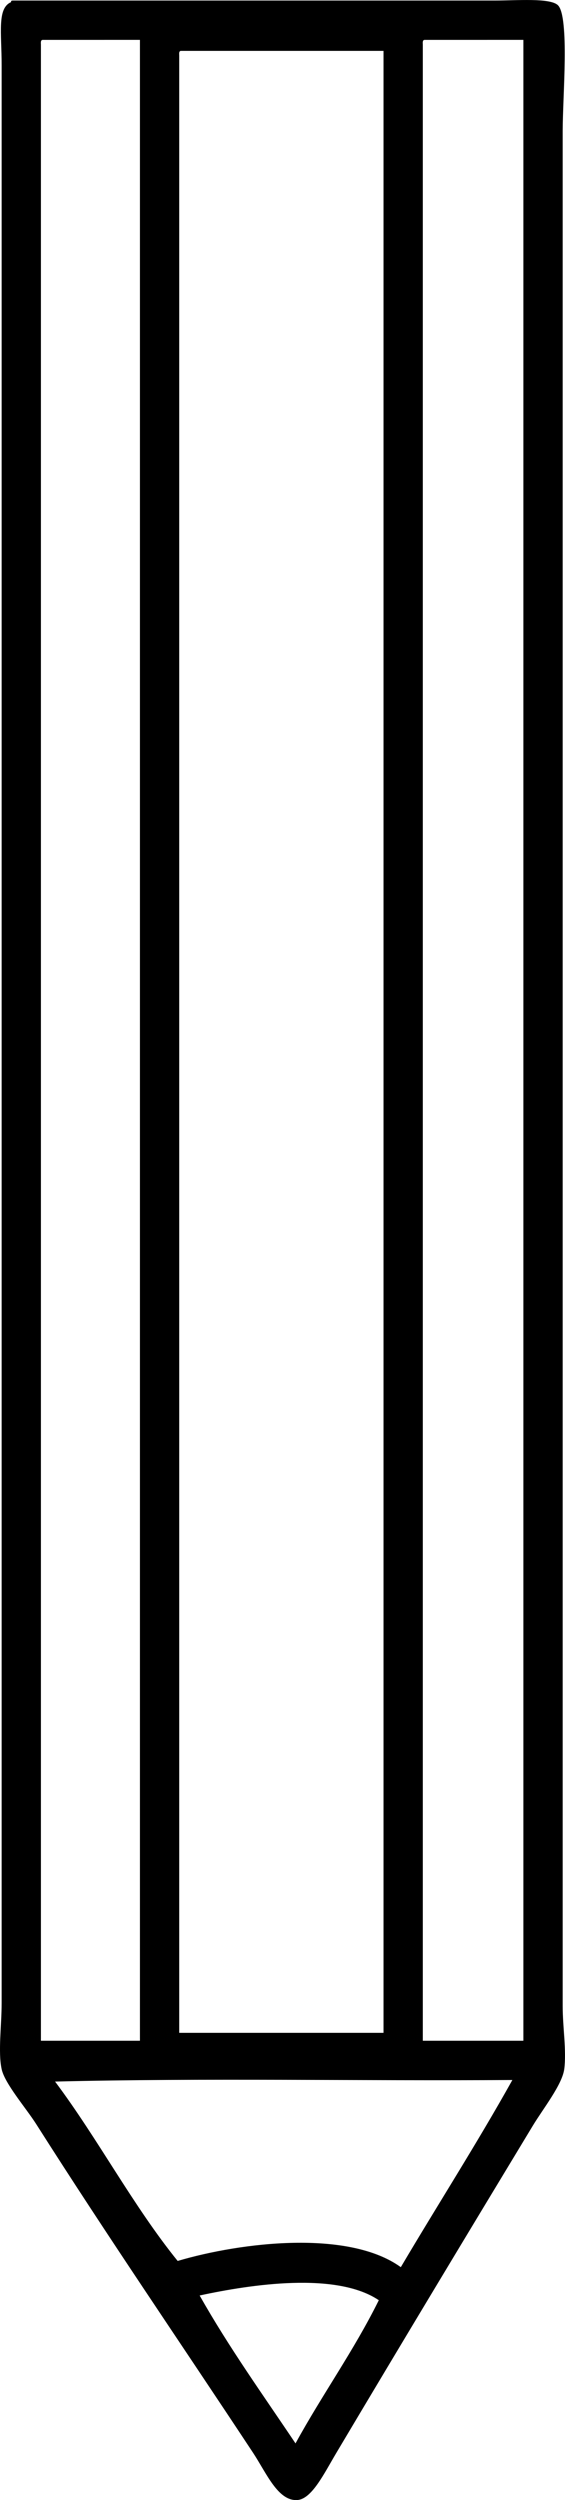 <?xml version="1.0" encoding="UTF-8"?><svg xmlns="http://www.w3.org/2000/svg" height="3488.5pt" version="1.1" viewBox="0 0 789.1 3488.52" width="789.1pt">
 <g id="change1_1">
  <path d="m278.84 3203.1c40.89 72.5 88.38 138.5 133.89 206.4 37.25-68.1 81.42-129.3 116.32-199.8-59.23-39.9-177.99-22.2-250.21-6.6zm-30.72-48.2c89-26.3 238.78-44 311.67 8.7 51.63-87.4 106-172 155.83-261.2-212.16 1.5-430.19-2.9-638.71 2.2 60.18 80.3 108.4 172.6 171.21 250.3zm2.19-3077.3v2759h285.33v-2765.6c-94.38-0.008-188.76-0.008-283.15-0.008-2.55 0.383-2.37 3.473-2.18 6.59zm340.21-15.363v2785.4h140.46v-2792c-46.08 0.029-92.18 0.029-138.27 0.029-2.55 0.379-2.39 3.473-2.19 6.59zm-533.37 0v2785.4h138.29v-2792c-45.37 0.029-90.72 0.029-136.09 0.029-2.557 0.379-2.377 3.473-2.202 6.59zm-41.707-59.27c-0.39-1.855 0.86-2.07 2.2-2.188 221.38 0 443.7 0 673.84 0 29.59 0 77.18-4.043 87.81 6.586 16.16 16.175 6.57 128.71 6.57 175.59-0.02 872.16 0.03 1744.1 0 2616.4 0 29.4 5.47 62 2.19 87.8-2.71 21.5-29.61 55.4-43.88 79-93.06 153.8-180.52 298.8-274.37 456.5-17.32 29.1-34.42 64.8-54.87 65.9-26.84 1.4-42.8-37.6-61.46-65.9-103.26-156.3-201.59-299.4-302.91-458.7-14.525-22.8-43.994-56.6-48.283-76.8-5.125-24.2 0-60 0-92.2 0.02-899.1 0-1796.6 0-2704.1 0-45.066-6.519-79.48 13.164-87.851" fill="inherit" fill-rule="evenodd"/>
 </g>
</svg>
